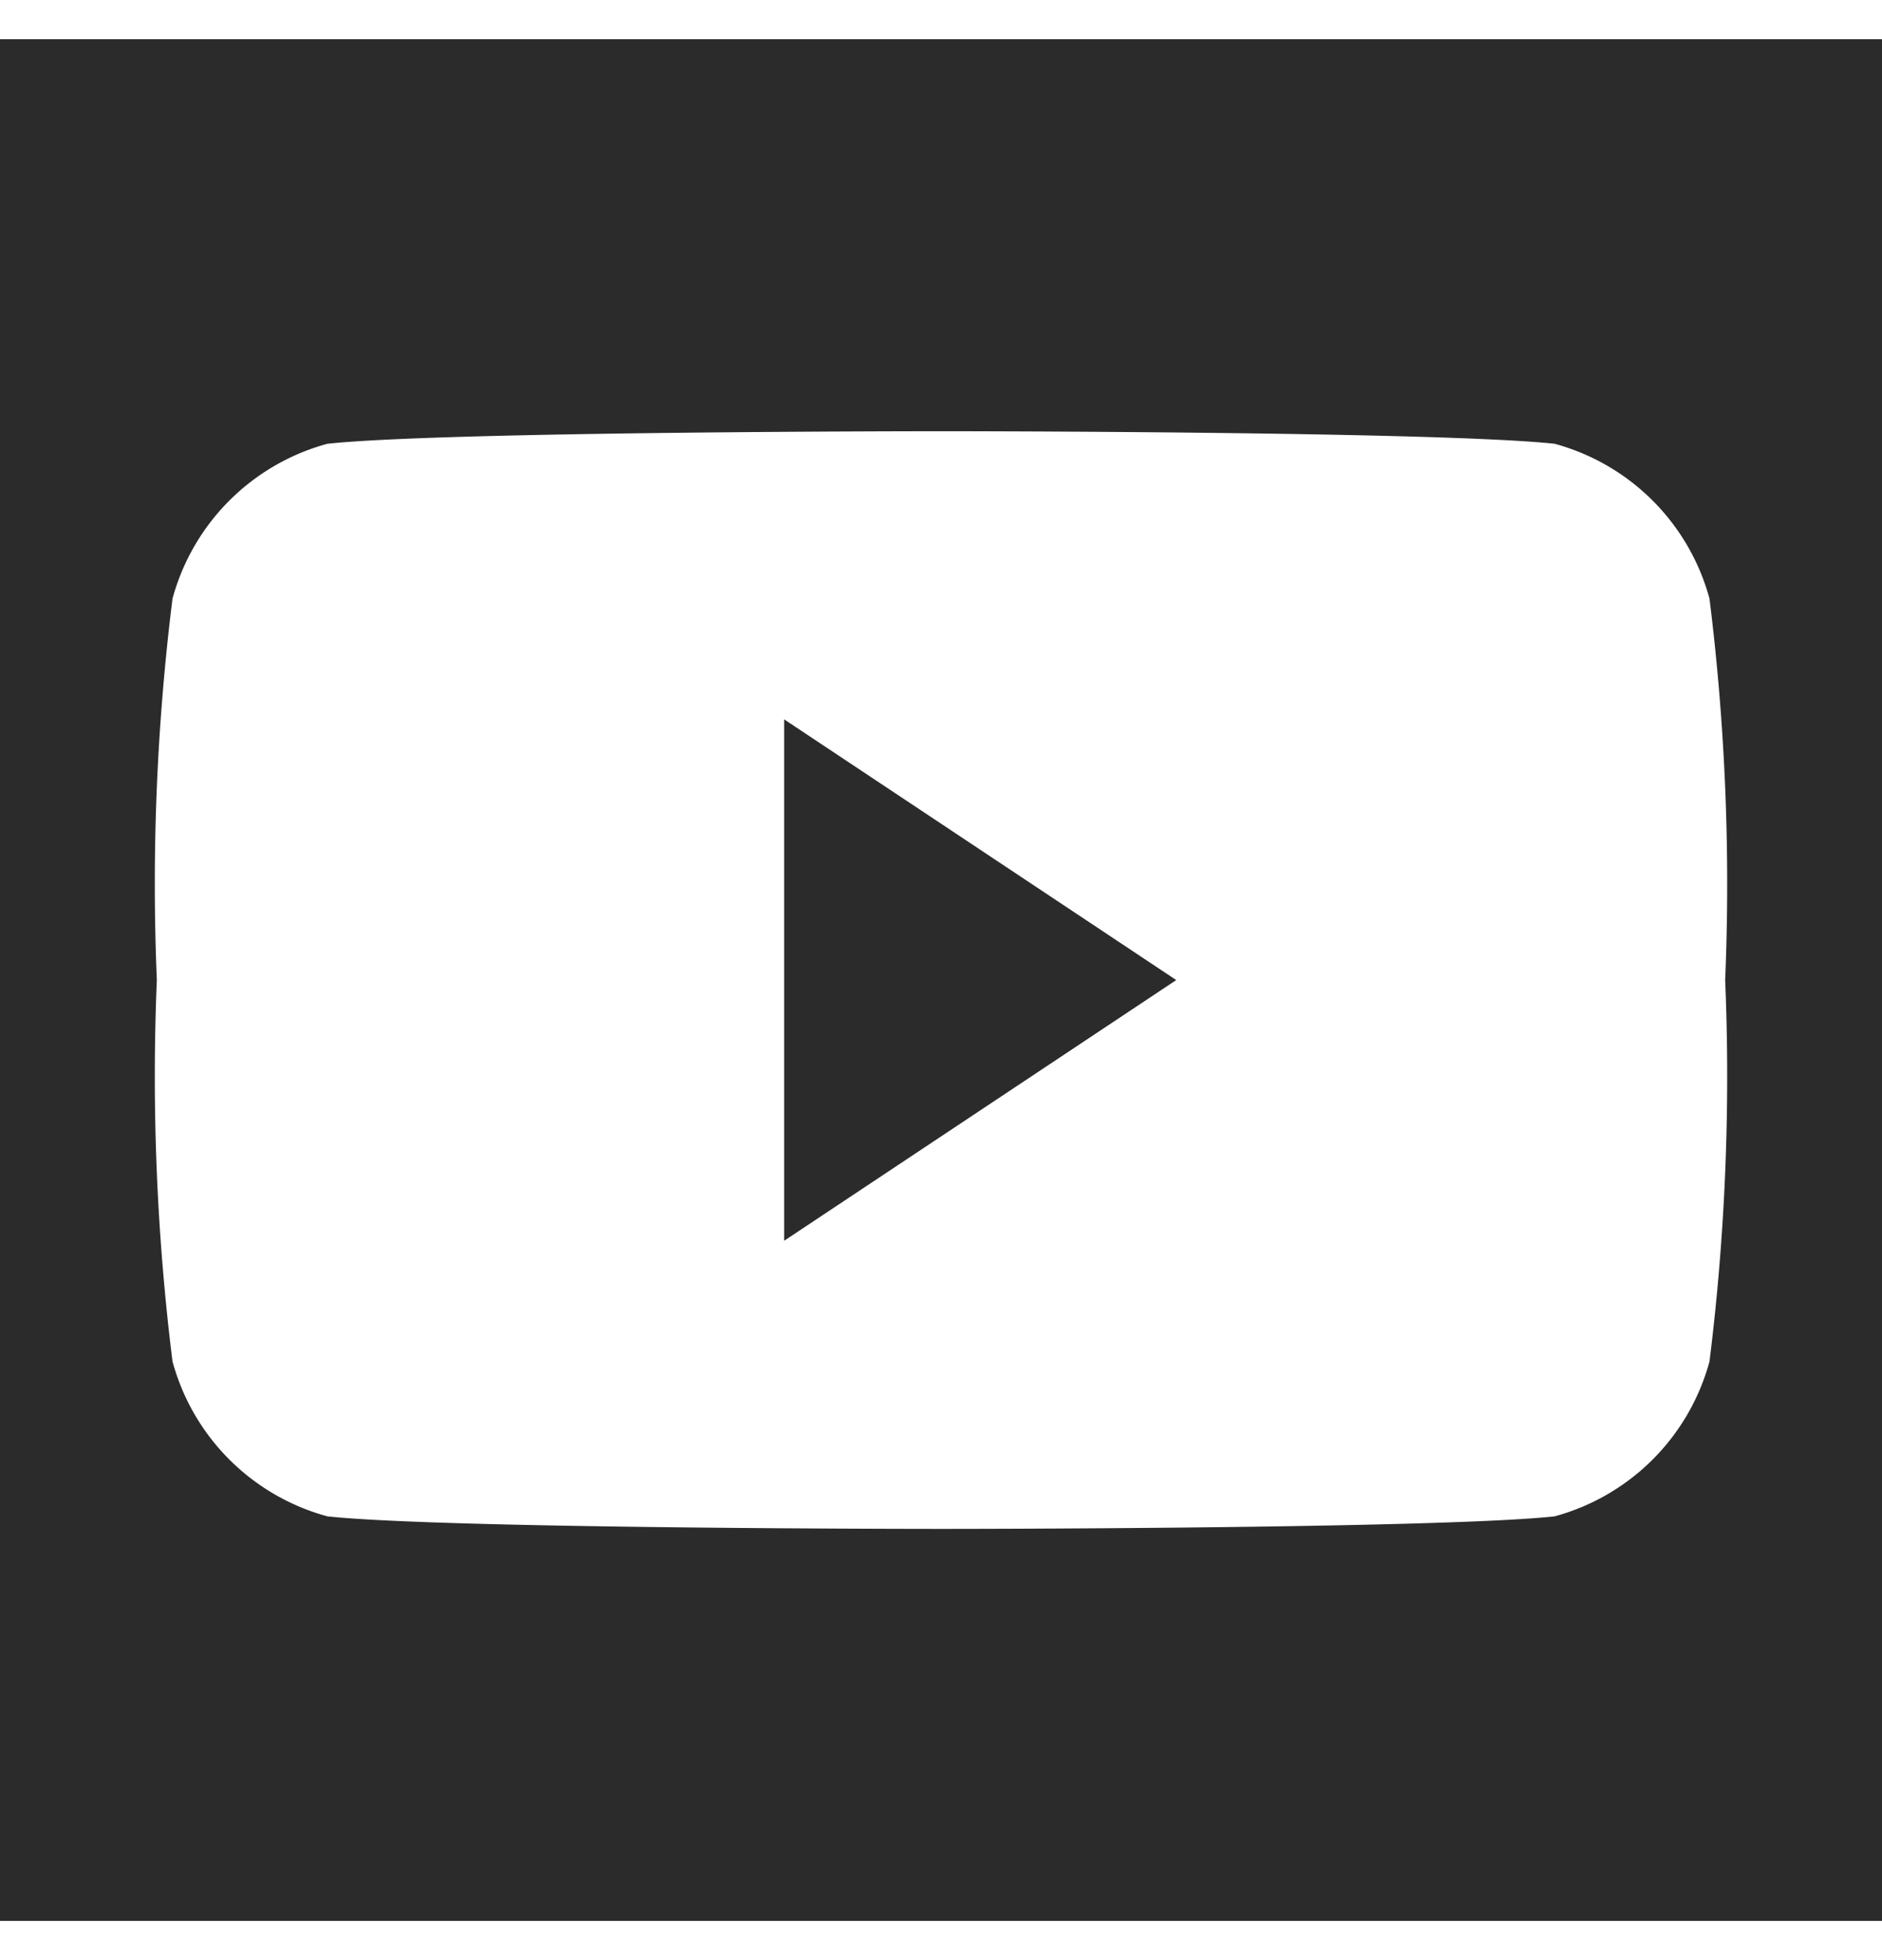 <svg xmlns="http://www.w3.org/2000/svg" width="24" height="25" viewBox="0 0 48 48" fill="none">
    <rect width="48" height="48" fill="#2B2B2B"/>
    <path fill="white" d="M43.6 14.27a5.62 5.62 0 0 0-3.95-3.95C36.7 10 24 10 24 10s-12.7 0-15.65.32a5.62 5.62 0 0 0-3.95 3.95A58.82 58.82 0 0 0 4 24a58.82 58.82 0 0 0 .4 9.73 5.62 5.62 0 0 0 3.95 3.95C11.3 38 24 38 24 38s12.7 0 15.65-.32a5.62 5.62 0 0 0 3.95-3.95A58.82 58.82 0 0 0 44 24a58.82 58.82 0 0 0-.4-9.73ZM20 30.65V17.35L30 24Z"/>
  </svg>